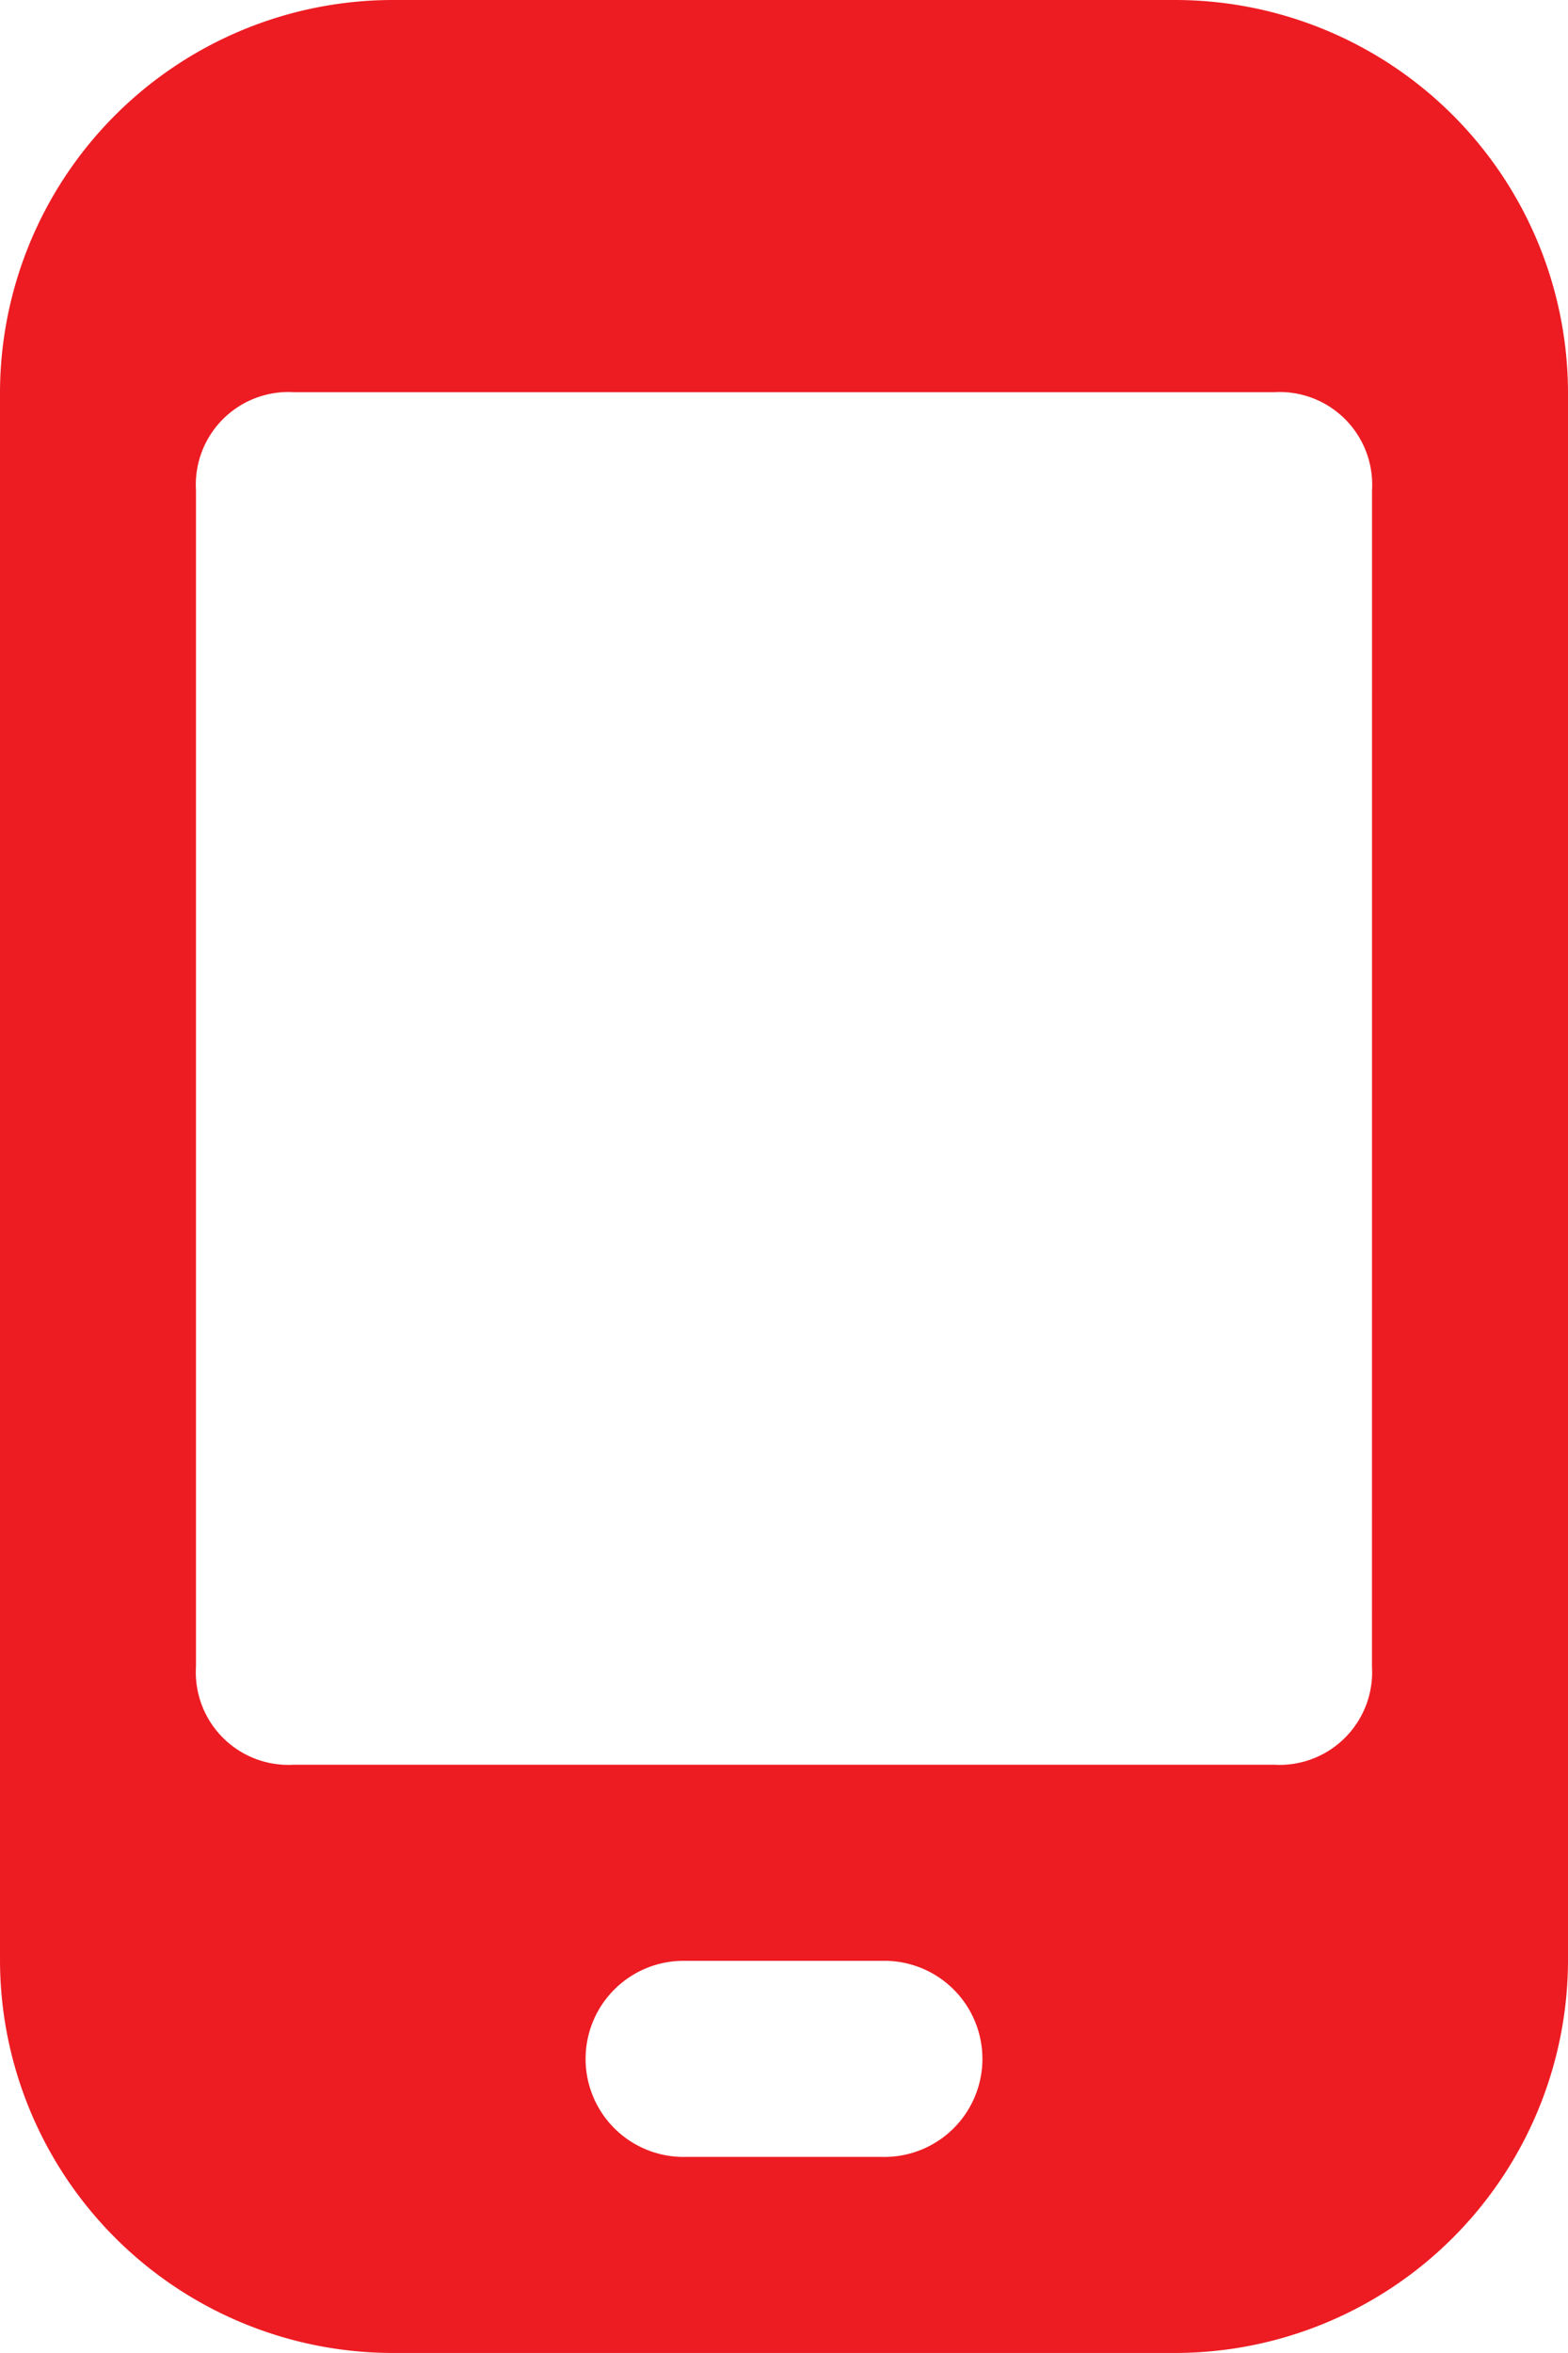 <svg xmlns="http://www.w3.org/2000/svg" width="26.667" height="40" viewBox="0 0 26.667 40"><g transform="translate(-4)"><path d="M30.667,6.667A6.686,6.686,0,0,0,24,0H10.667A6.686,6.686,0,0,0,4,6.667V33.333A6.686,6.686,0,0,0,10.667,40H24a6.686,6.686,0,0,0,6.667-6.667ZM19,36.667H15.667a1.667,1.667,0,1,1,0-3.333H19a1.667,1.667,0,1,1,0,3.333Zm8.333-8.333A1.575,1.575,0,0,1,25.667,30H9a1.575,1.575,0,0,1-1.667-1.667v-20A1.575,1.575,0,0,1,9,6.667H25.667a1.575,1.575,0,0,1,1.667,1.667Z" transform="translate(0)" fill="#ed1c22"/></g></svg>